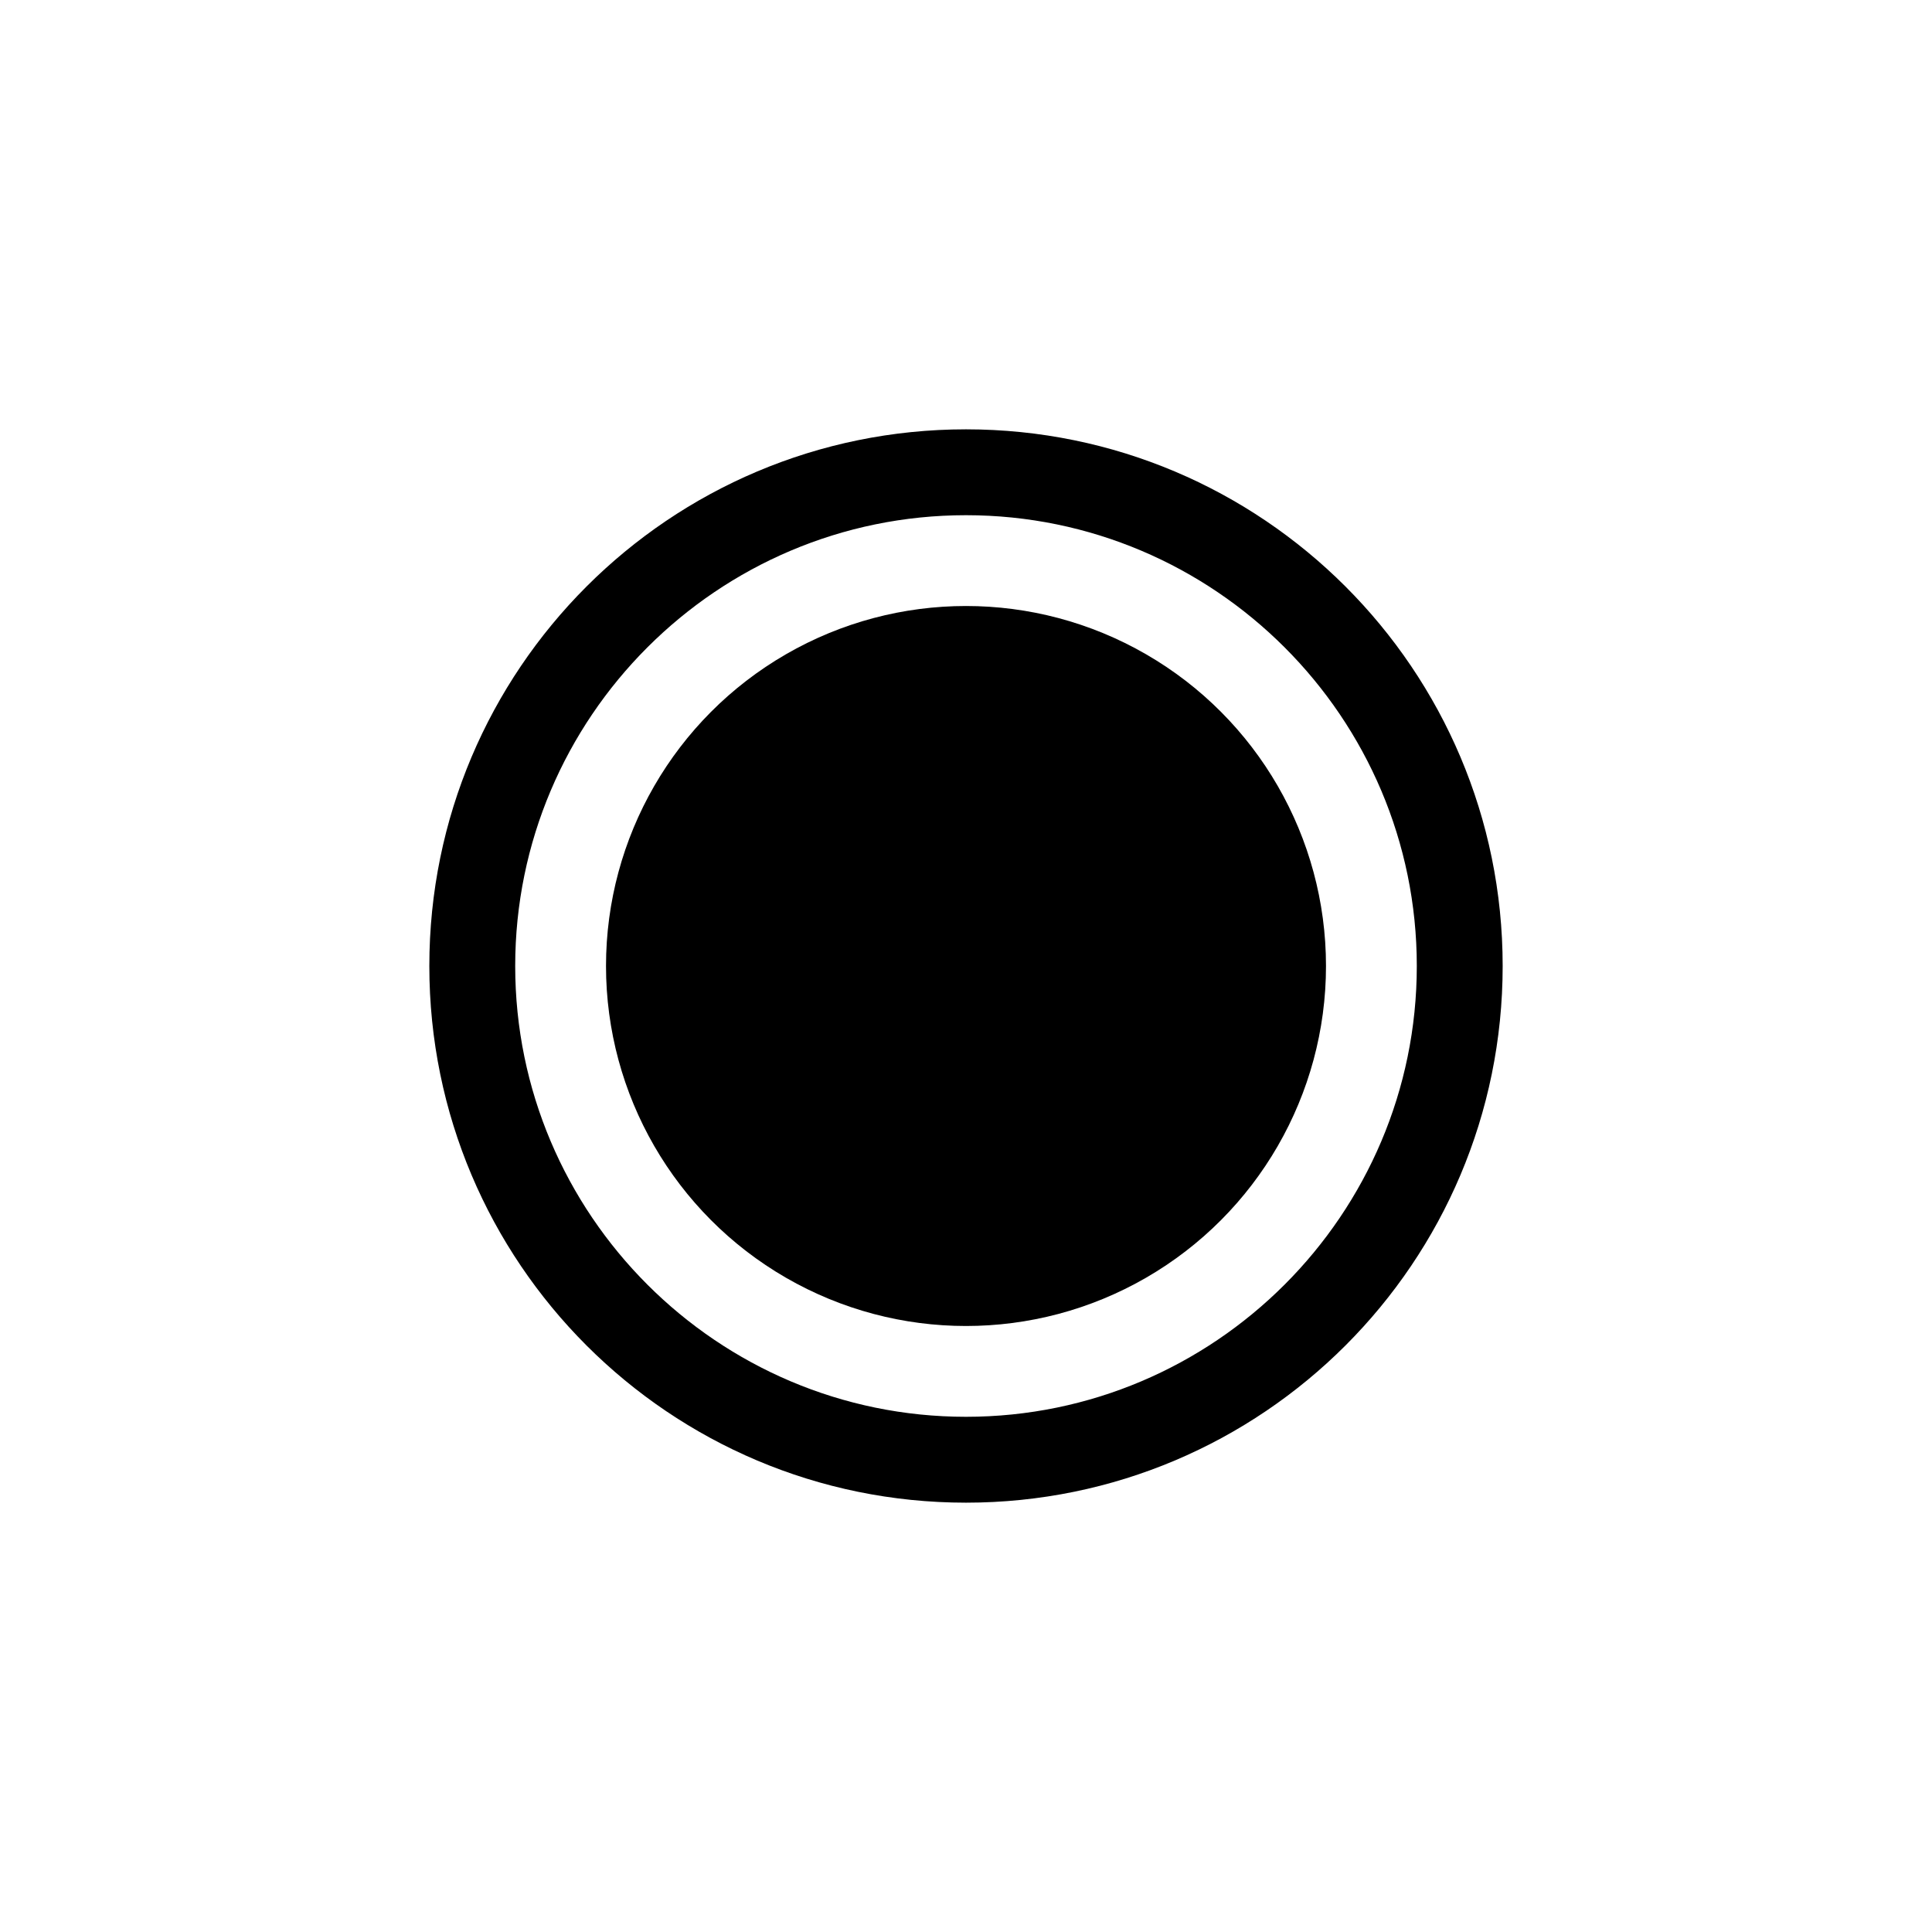 <svg xmlns="http://www.w3.org/2000/svg" xmlns:xlink="http://www.w3.org/1999/xlink" version="1.1" x="0px" y="0px" viewBox="0 0 90 90" enable-background="new 0 0 90 90" xml:space="preserve" width="90px" height="90px"><path fill="#000000" d="M45,24c11.579,0,21,9.42,21,21c0,11.579-9.421,21-21,21c-11.58,0-21-9.421-21-21C24,33.42,33.42,24,45,24   M45,20c-13.807,0-25,11.193-25,25c0,13.807,11.193,25,25,25c13.807,0,25-11.193,25-25C70,31.193,58.807,20,45,20L45,20z"/><circle fill="#000000" cx="45" cy="45" r="16.77"/></svg>